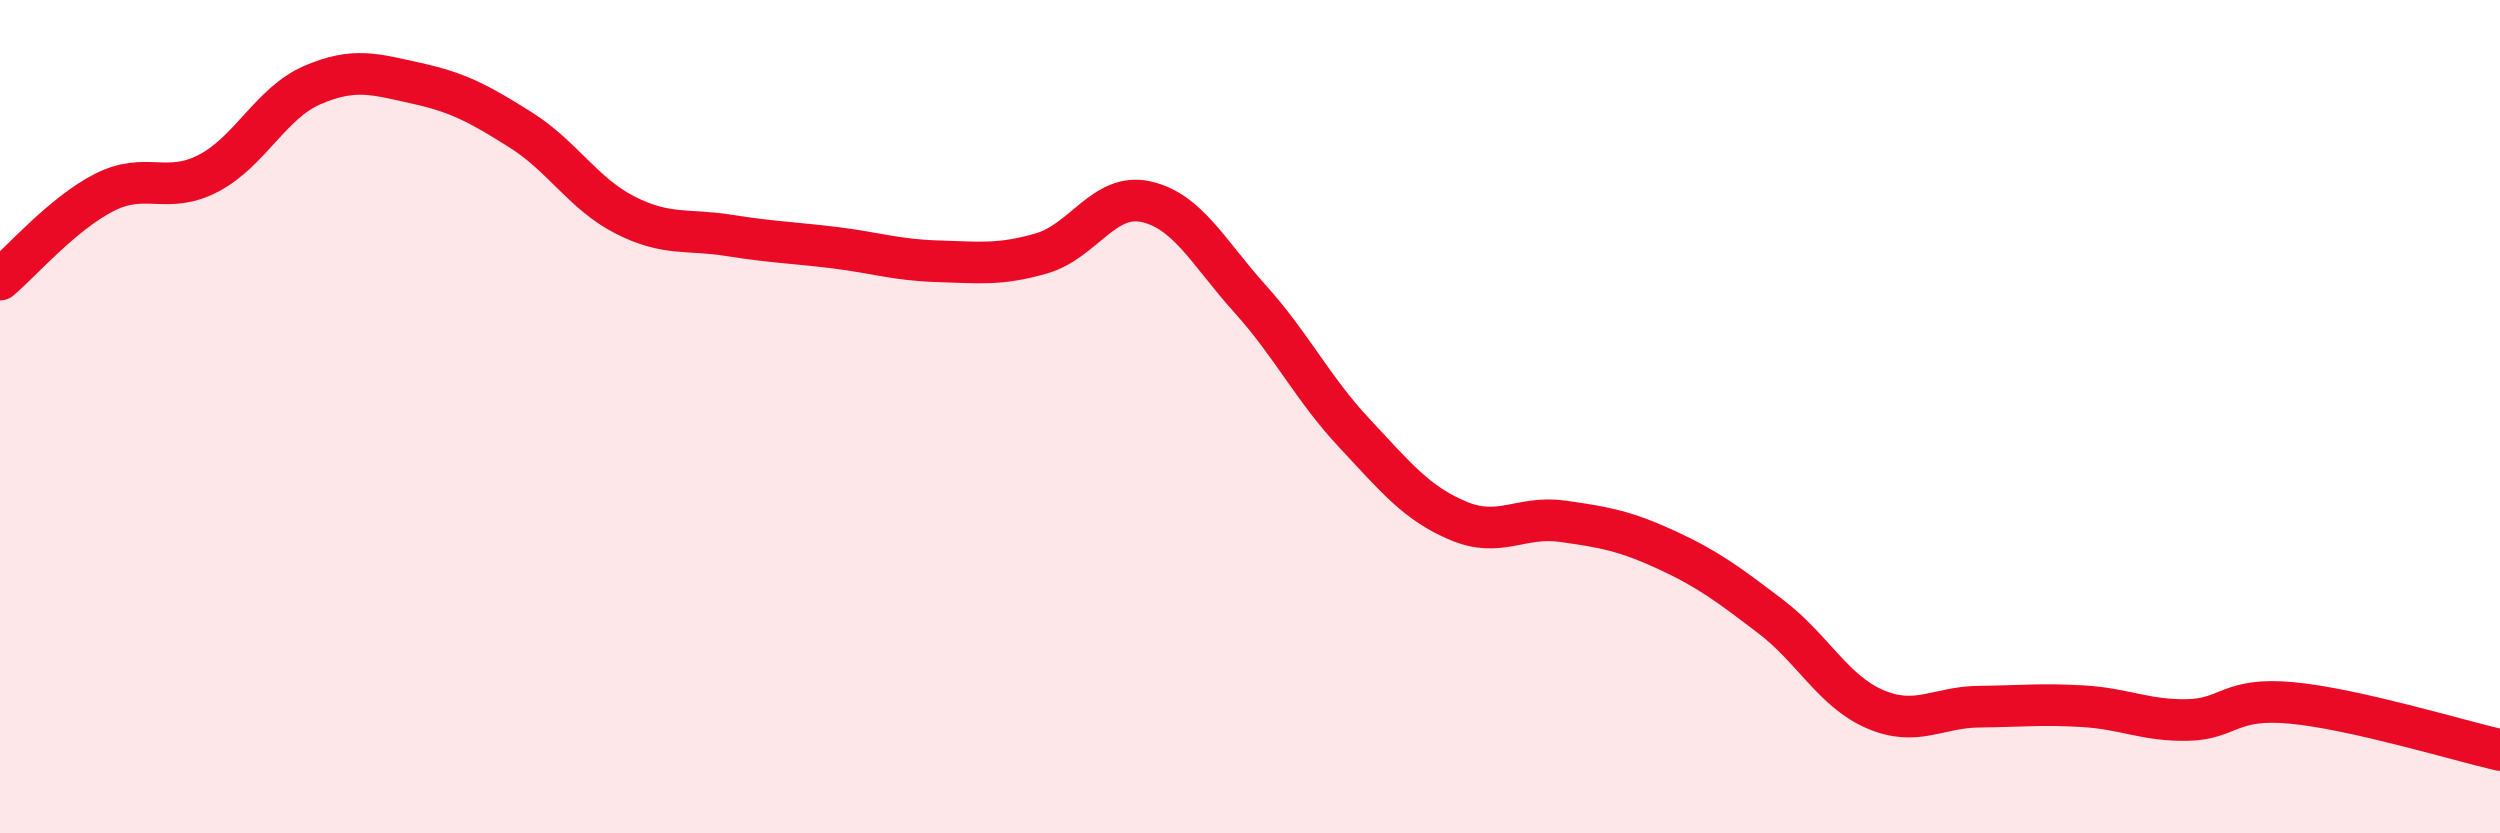 
    <svg width="60" height="20" viewBox="0 0 60 20" xmlns="http://www.w3.org/2000/svg">
      <path
        d="M 0,6.71 C 0.5,6.29 1.5,5.13 2.5,4.62 C 3.5,4.11 4,4.68 5,4.16 C 6,3.64 6.5,2.47 7.5,2.04 C 8.5,1.61 9,1.78 10,2 C 11,2.22 11.5,2.49 12.5,3.12 C 13.5,3.75 14,4.65 15,5.16 C 16,5.67 16.5,5.49 17.5,5.65 C 18.5,5.81 19,5.82 20,5.94 C 21,6.06 21.5,6.24 22.5,6.27 C 23.5,6.3 24,6.37 25,6.08 C 26,5.79 26.5,4.62 27.5,4.84 C 28.5,5.06 29,6.06 30,7.17 C 31,8.28 31.5,9.32 32.5,10.39 C 33.5,11.46 34,12.08 35,12.5 C 36,12.92 36.5,12.37 37.5,12.51 C 38.5,12.65 39,12.74 40,13.2 C 41,13.66 41.5,14.04 42.5,14.8 C 43.5,15.56 44,16.59 45,17.02 C 46,17.45 46.5,16.97 47.5,16.96 C 48.5,16.95 49,16.89 50,16.95 C 51,17.01 51.5,17.3 52.5,17.28 C 53.5,17.26 53.5,16.73 55,16.87 C 56.5,17.01 59,17.77 60,18L60 20L0 20Z"
        fill="#EB0A25"
        opacity="0.1"
        stroke-linecap="round"
        stroke-linejoin="round"
      />
      <path
        d="M 0,6.71 C 0.5,6.29 1.5,5.13 2.5,4.62 C 3.5,4.11 4,4.68 5,4.16 C 6,3.64 6.5,2.47 7.5,2.04 C 8.5,1.61 9,1.78 10,2 C 11,2.22 11.5,2.49 12.5,3.12 C 13.5,3.75 14,4.65 15,5.16 C 16,5.67 16.5,5.49 17.5,5.65 C 18.5,5.81 19,5.82 20,5.94 C 21,6.06 21.5,6.24 22.5,6.27 C 23.5,6.3 24,6.37 25,6.08 C 26,5.79 26.5,4.62 27.5,4.84 C 28.5,5.06 29,6.06 30,7.17 C 31,8.28 31.5,9.32 32.5,10.39 C 33.5,11.46 34,12.08 35,12.5 C 36,12.92 36.5,12.37 37.5,12.51 C 38.5,12.65 39,12.74 40,13.2 C 41,13.66 41.5,14.04 42.5,14.8 C 43.5,15.56 44,16.59 45,17.02 C 46,17.45 46.5,16.97 47.5,16.96 C 48.5,16.95 49,16.89 50,16.95 C 51,17.01 51.5,17.3 52.5,17.28 C 53.5,17.26 53.5,16.73 55,16.87 C 56.5,17.01 59,17.77 60,18"
        stroke="#EB0A25"
        stroke-width="1"
        fill="none"
        stroke-linecap="round"
        stroke-linejoin="round"
      />
    </svg>
  